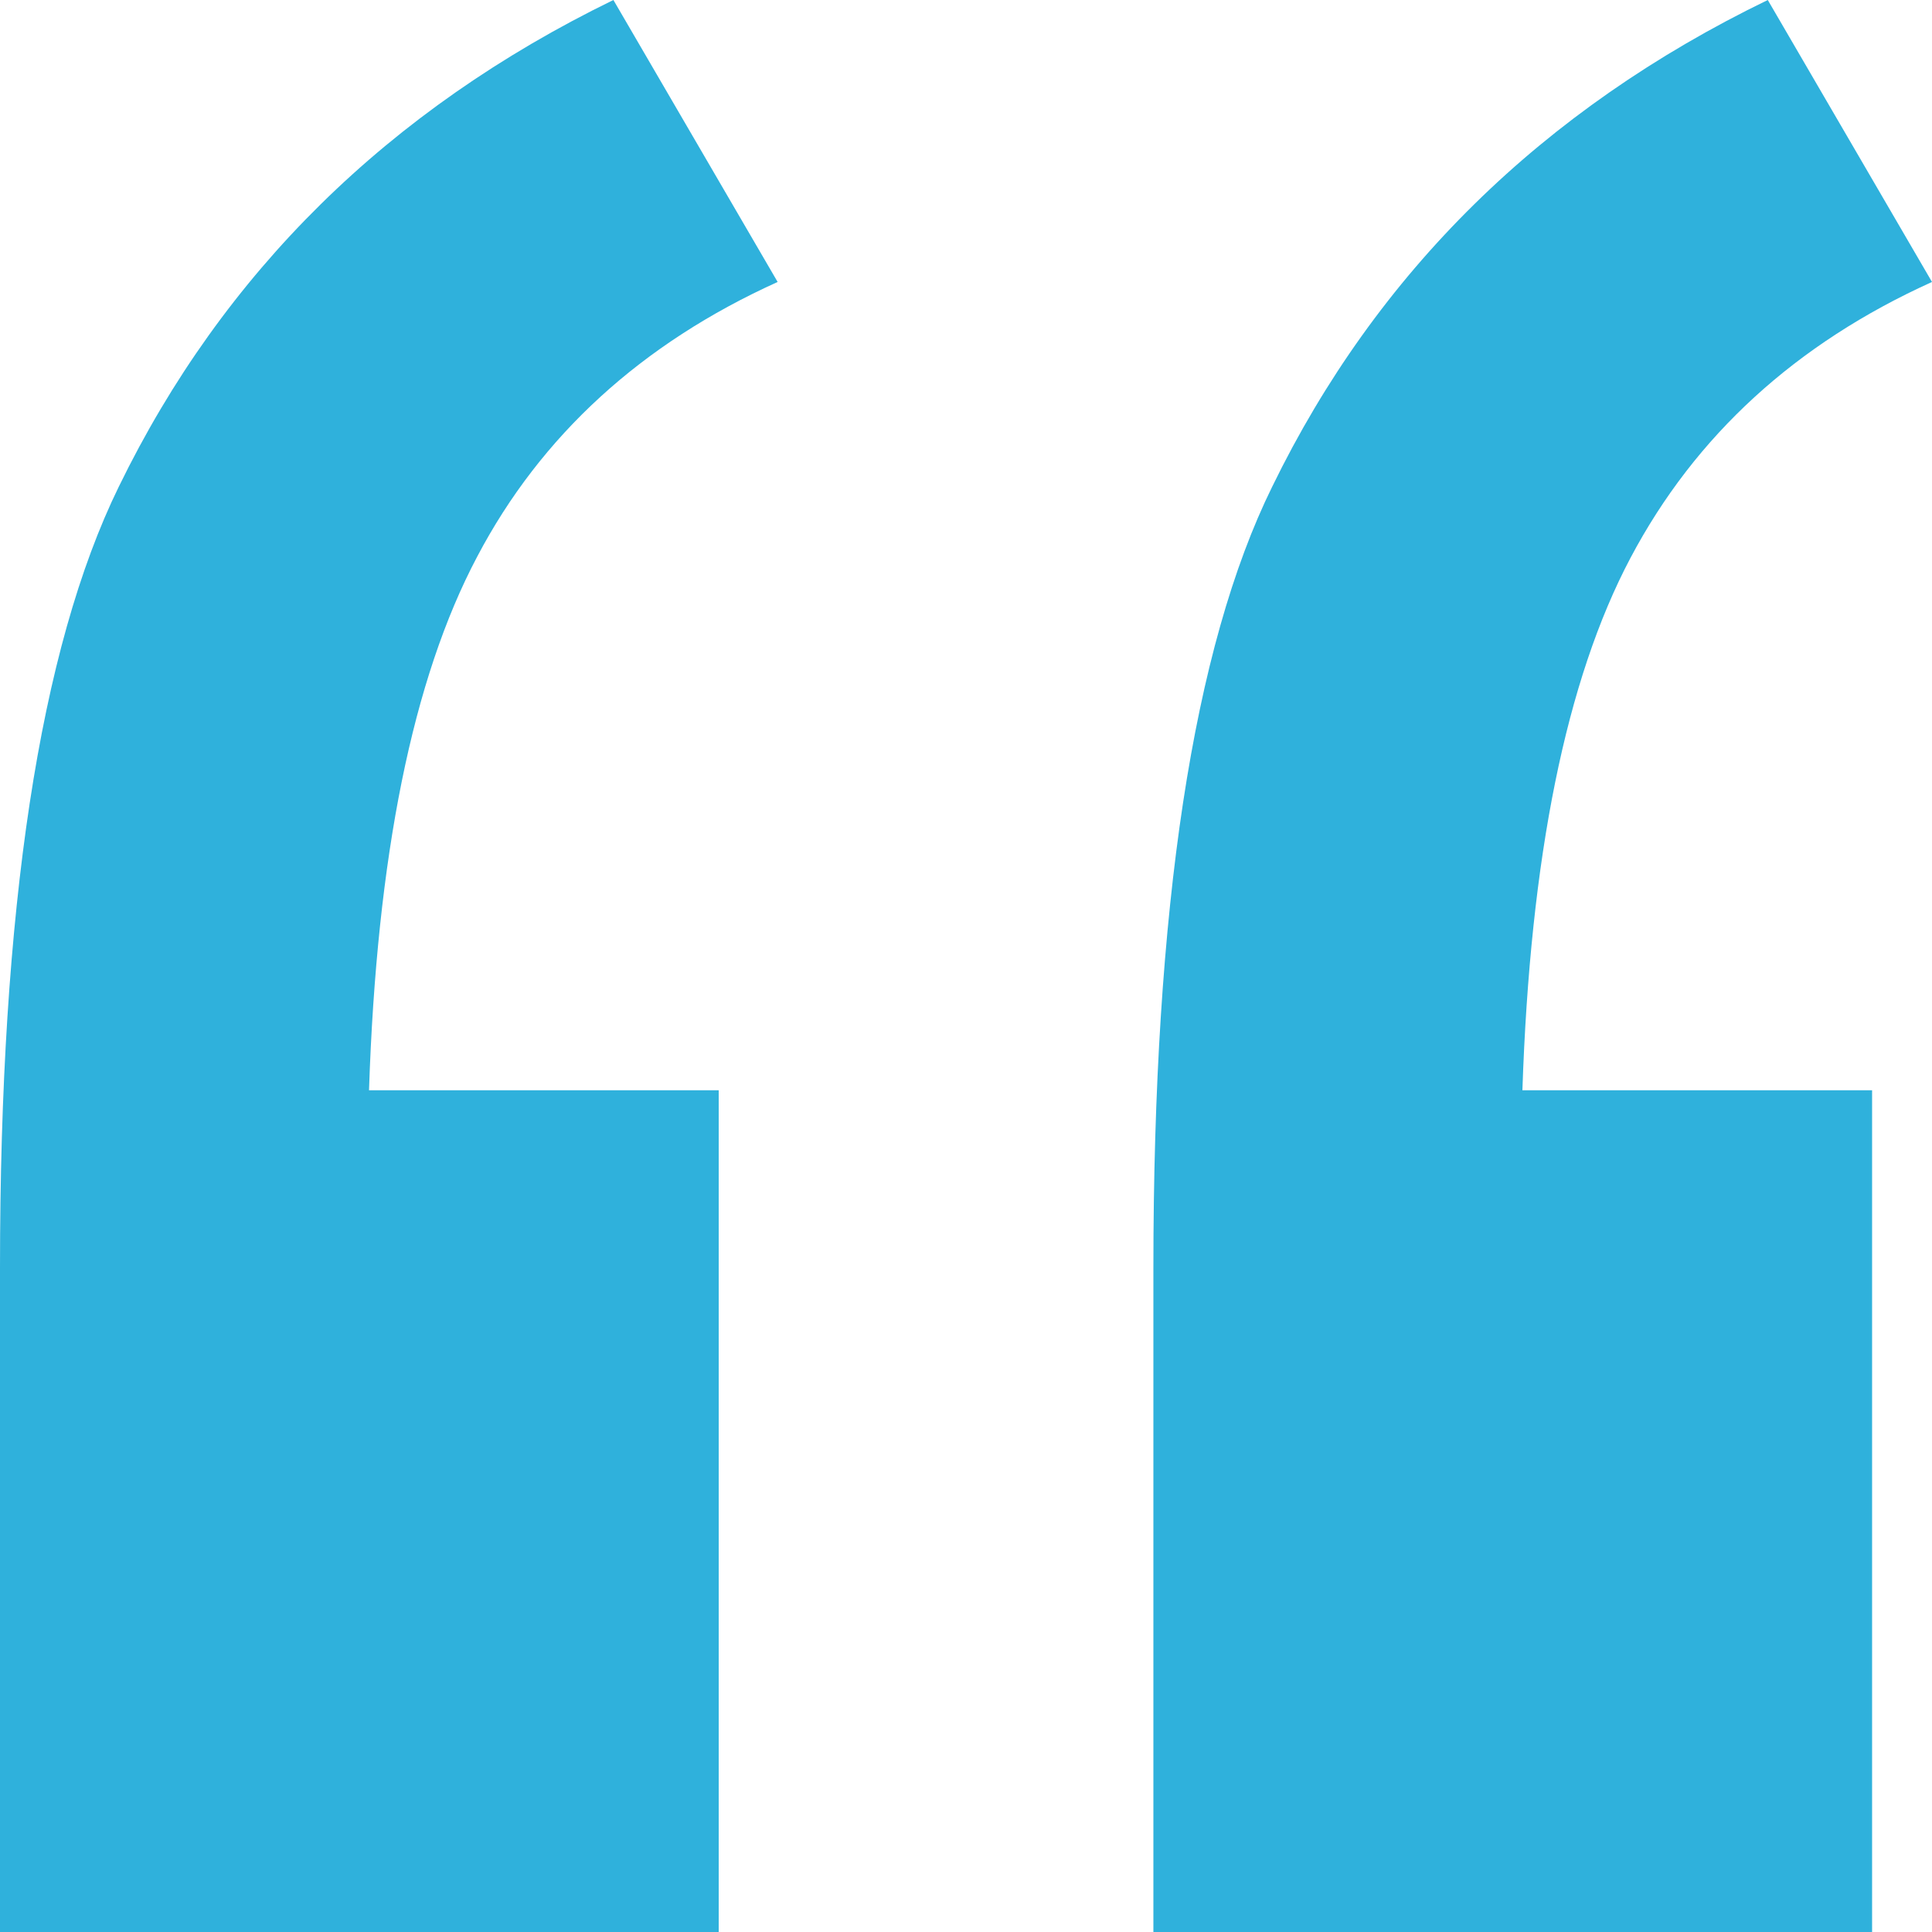 <svg style="fill:#2FB1DC;transform: rotate(180deg);"  preserveAspectRatio="none" data-bbox="30.5 35.5 139 129" viewBox="30.5 35.5 139 129" height="20" width="20" xmlns="http://www.w3.org/2000/svg" data-type="shape" role="img">
    <g>
        <path d="M86.448 54.327L74.632 35.5c-16.194 7.322-28.078 18.199-35.584 32.494-5.699 10.808-8.548 28.171-8.548 52.158V164.5h51.708v-56.202H57.049c.556-15.619 3.128-27.474 7.784-35.632 4.587-8.089 11.815-14.225 21.615-18.339z"></path>
        <path d="M147.816 72.736c4.656-8.158 11.884-14.295 21.684-18.409L157.685 35.5c-16.263 7.322-28.147 18.199-35.654 32.494-5.699 10.738-8.549 28.101-8.549 52.158V164.5h51.708v-56.202h-25.159c.557-15.55 3.129-27.404 7.785-35.562z"></path>
    </g>
</svg>
